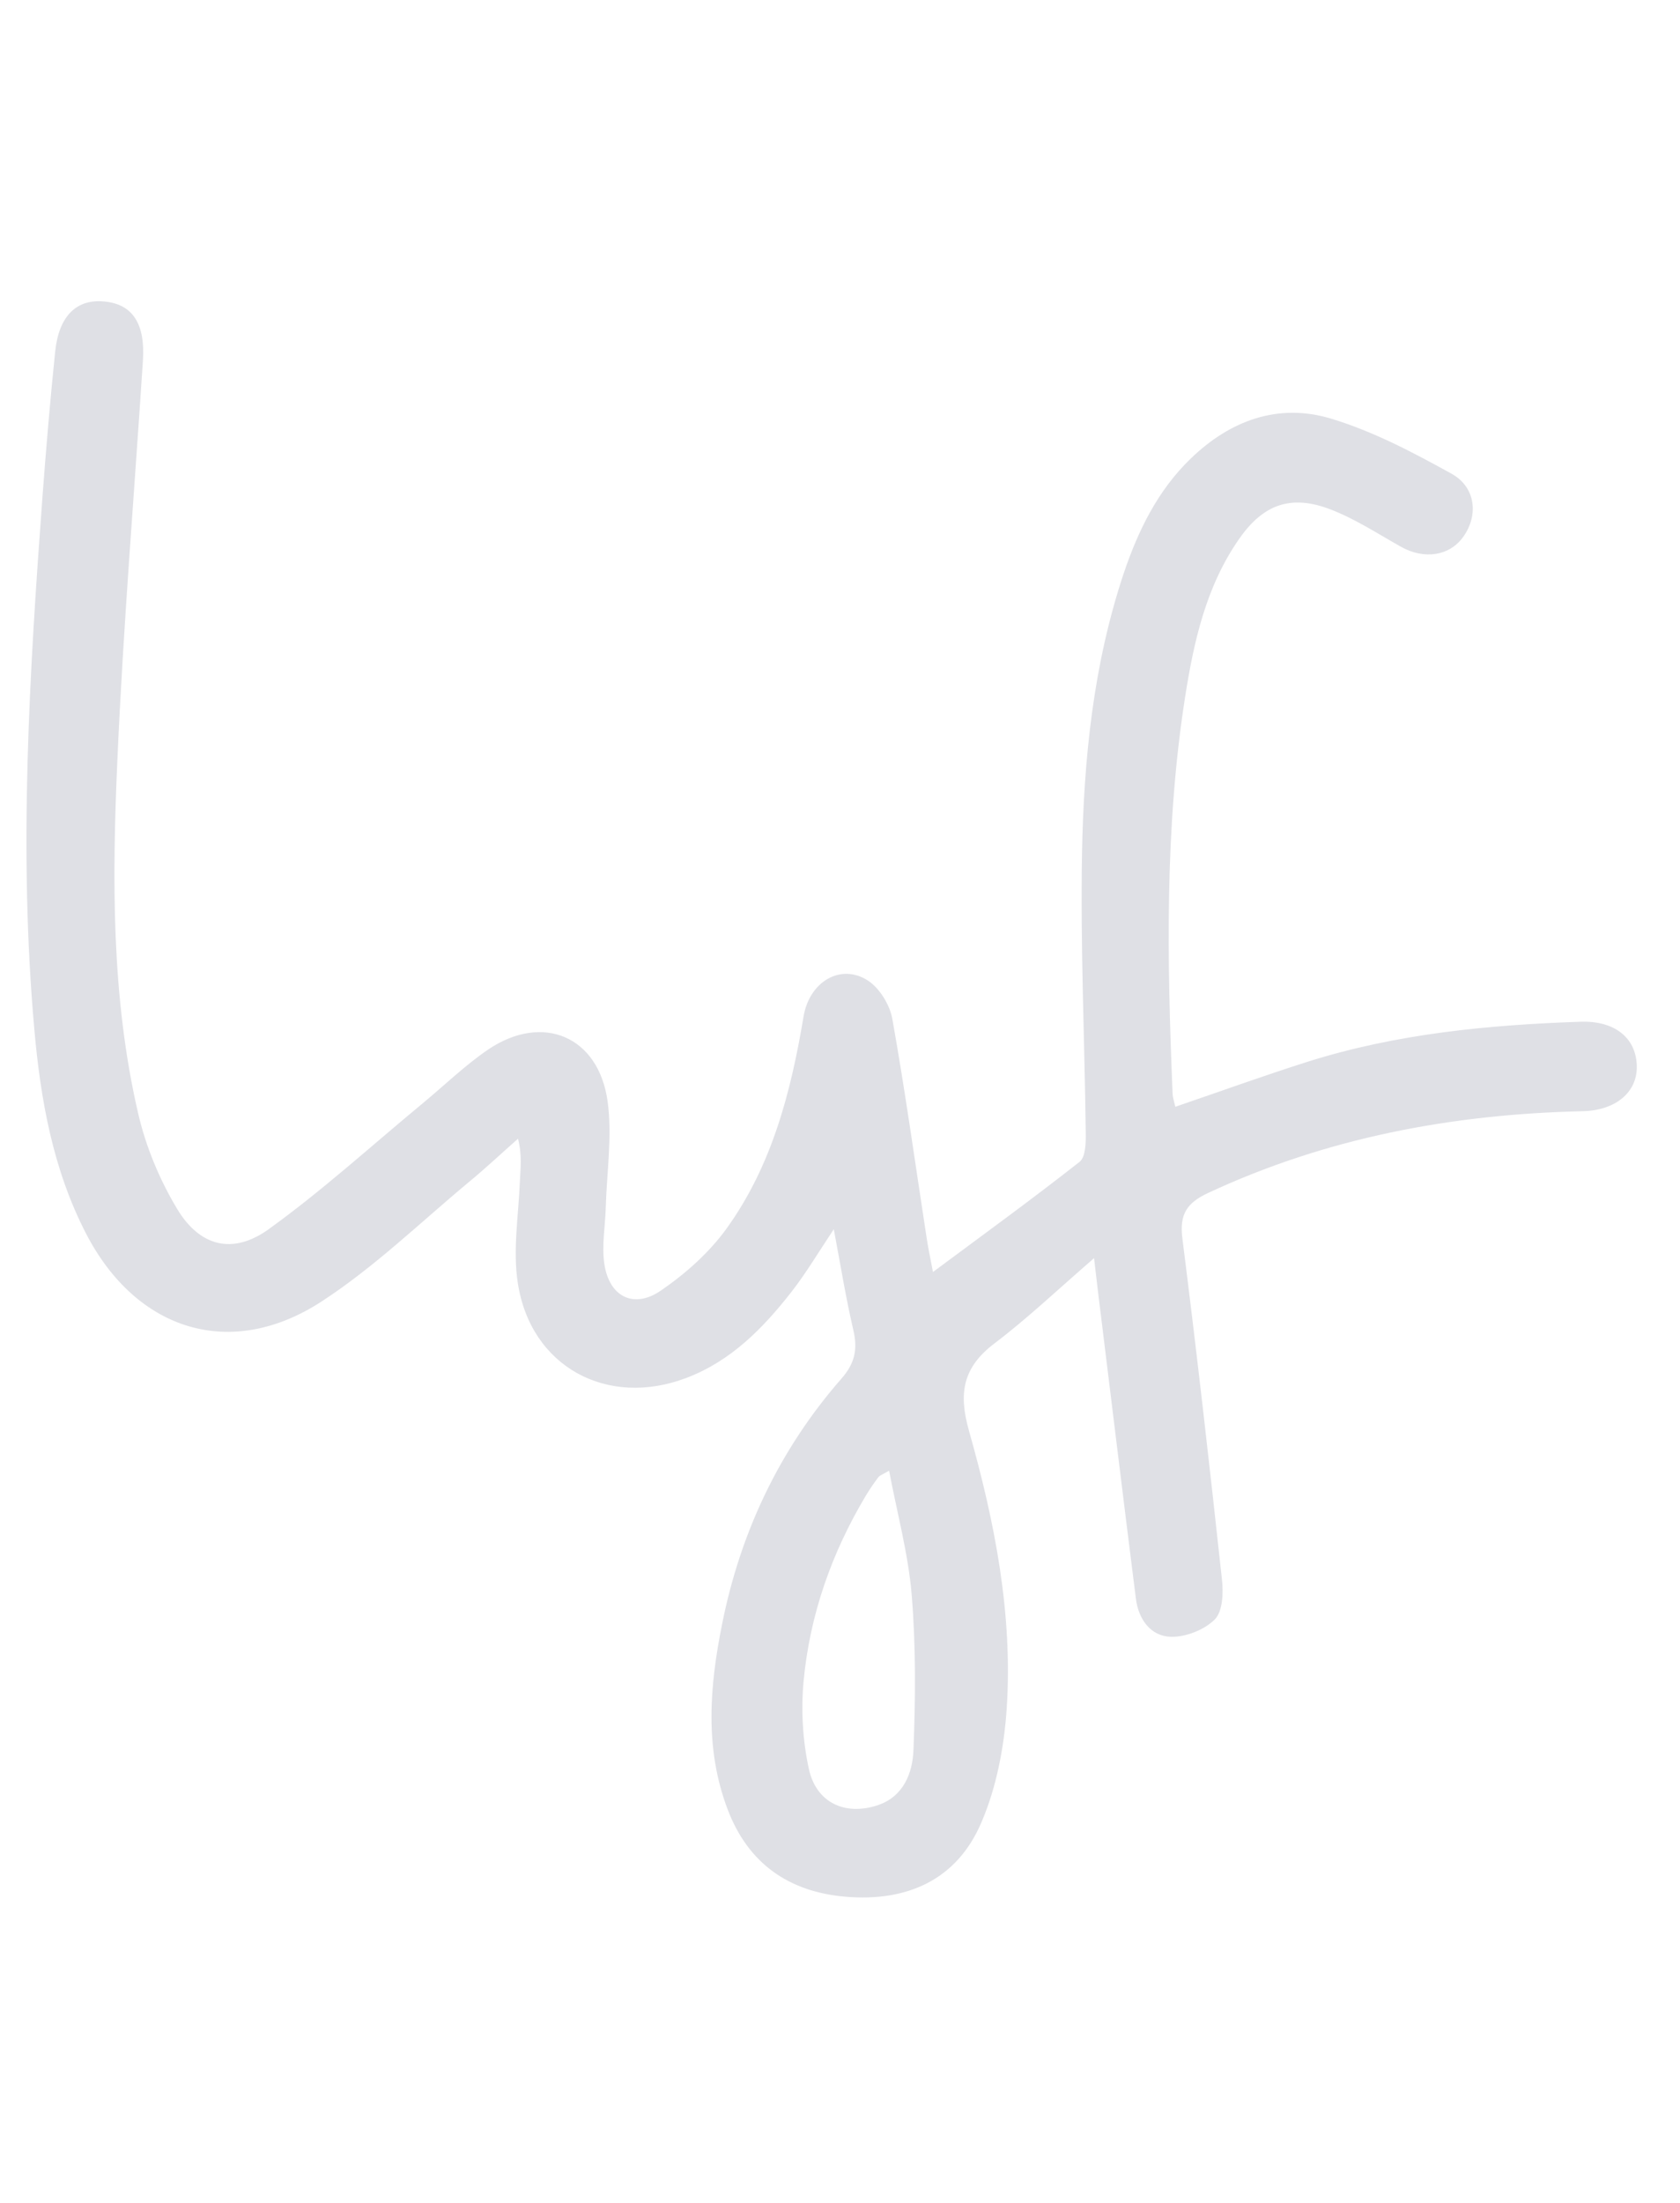 <svg xmlns="http://www.w3.org/2000/svg" width="58" height="76" viewBox="0 0 36 36">
    <g fill="none" fill-rule="evenodd">
        <g fill="#DFE0E5">
            <path d="M223.992 182.652c1.1-.816 2.135-1.568 3.141-2.358.13-.102.137-.41.133-.621-.024-1.994-.115-3.986-.08-5.976.037-2.033.243-4.057.893-6.004.31-.917.726-1.773 1.435-2.458.849-.82 1.875-1.195 3.001-.859.902.271 1.758.722 2.588 1.181.524.29.58.893.254 1.35-.294.414-.838.494-1.335.216-.5-.281-.987-.6-1.517-.803-.84-.321-1.434-.108-1.948.628-.713 1.018-.976 2.205-1.163 3.398-.44 2.816-.384 5.653-.267 8.487.004.089.036.178.059.281.968-.331 1.9-.668 2.84-.966 1.9-.599 3.862-.787 5.84-.855.734-.025 1.188.342 1.208.936.02.564-.443.966-1.166.98-2.789.064-5.48.565-8.027 1.754-.452.212-.608.458-.545.963.308 2.434.584 4.87.848 7.306.033.287.018.687-.153.86-.221.222-.622.38-.94.372-.438-.012-.697-.38-.751-.821-.277-2.186-.54-4.373-.81-6.557-.023-.184-.042-.365-.086-.73-.784.678-1.43 1.292-2.136 1.827-.675.512-.773 1.062-.545 1.867.55 1.938.943 3.924.809 5.952-.055.823-.218 1.684-.542 2.436-.523 1.23-1.591 1.704-2.909 1.592-1.217-.103-2.088-.711-2.527-1.866-.498-1.304-.389-2.638-.121-3.97.394-1.972 1.231-3.742 2.559-5.26.287-.326.351-.63.253-1.041-.16-.688-.273-1.387-.418-2.157-.325.487-.593.94-.912 1.348-.606.774-1.288 1.47-2.238 1.833-1.704.653-3.35-.235-3.622-2.035-.108-.702.016-1.44.045-2.164.011-.28.052-.56-.04-.92-.347.307-.687.626-1.043.92-1.045.868-2.03 1.827-3.162 2.563-1.949 1.27-3.971.633-5.05-1.449-.709-1.372-.975-2.86-1.109-4.372-.341-3.813-.106-7.618.175-11.425.078-1.03.165-2.063.271-3.091.079-.768.462-1.136 1.062-1.073.6.06.872.478.818 1.272-.185 2.85-.422 5.696-.547 8.549-.112 2.526-.132 5.066.442 7.55.164.717.46 1.43.838 2.058.487.81 1.195.987 1.962.436 1.146-.825 2.196-1.782 3.287-2.684.472-.39.916-.823 1.42-1.166 1.162-.782 2.362-.285 2.556 1.112.103.744-.019 1.521-.04 2.284-.012.399-.088.807-.03 1.198.104.7.628.97 1.21.571.526-.36 1.033-.81 1.404-1.322.976-1.349 1.384-2.928 1.655-4.548.126-.75.799-1.145 1.38-.769.25.163.47.522.523.824.279 1.565.496 3.14.738 4.709.035.222.082.443.132.707m-.94 4.254c-.14.084-.2.1-.231.142-.092.12-.179.249-.259.379-.74 1.234-1.21 2.566-1.343 3.996-.057.617-.018 1.267.114 1.872.159.724.776 1.006 1.474.776.557-.187.748-.693.767-1.181.044-1.105.053-2.216-.037-3.314-.072-.882-.311-1.748-.485-2.67" transform="translate(-204 -161)"/>
        </g>
    </g>
</svg>
